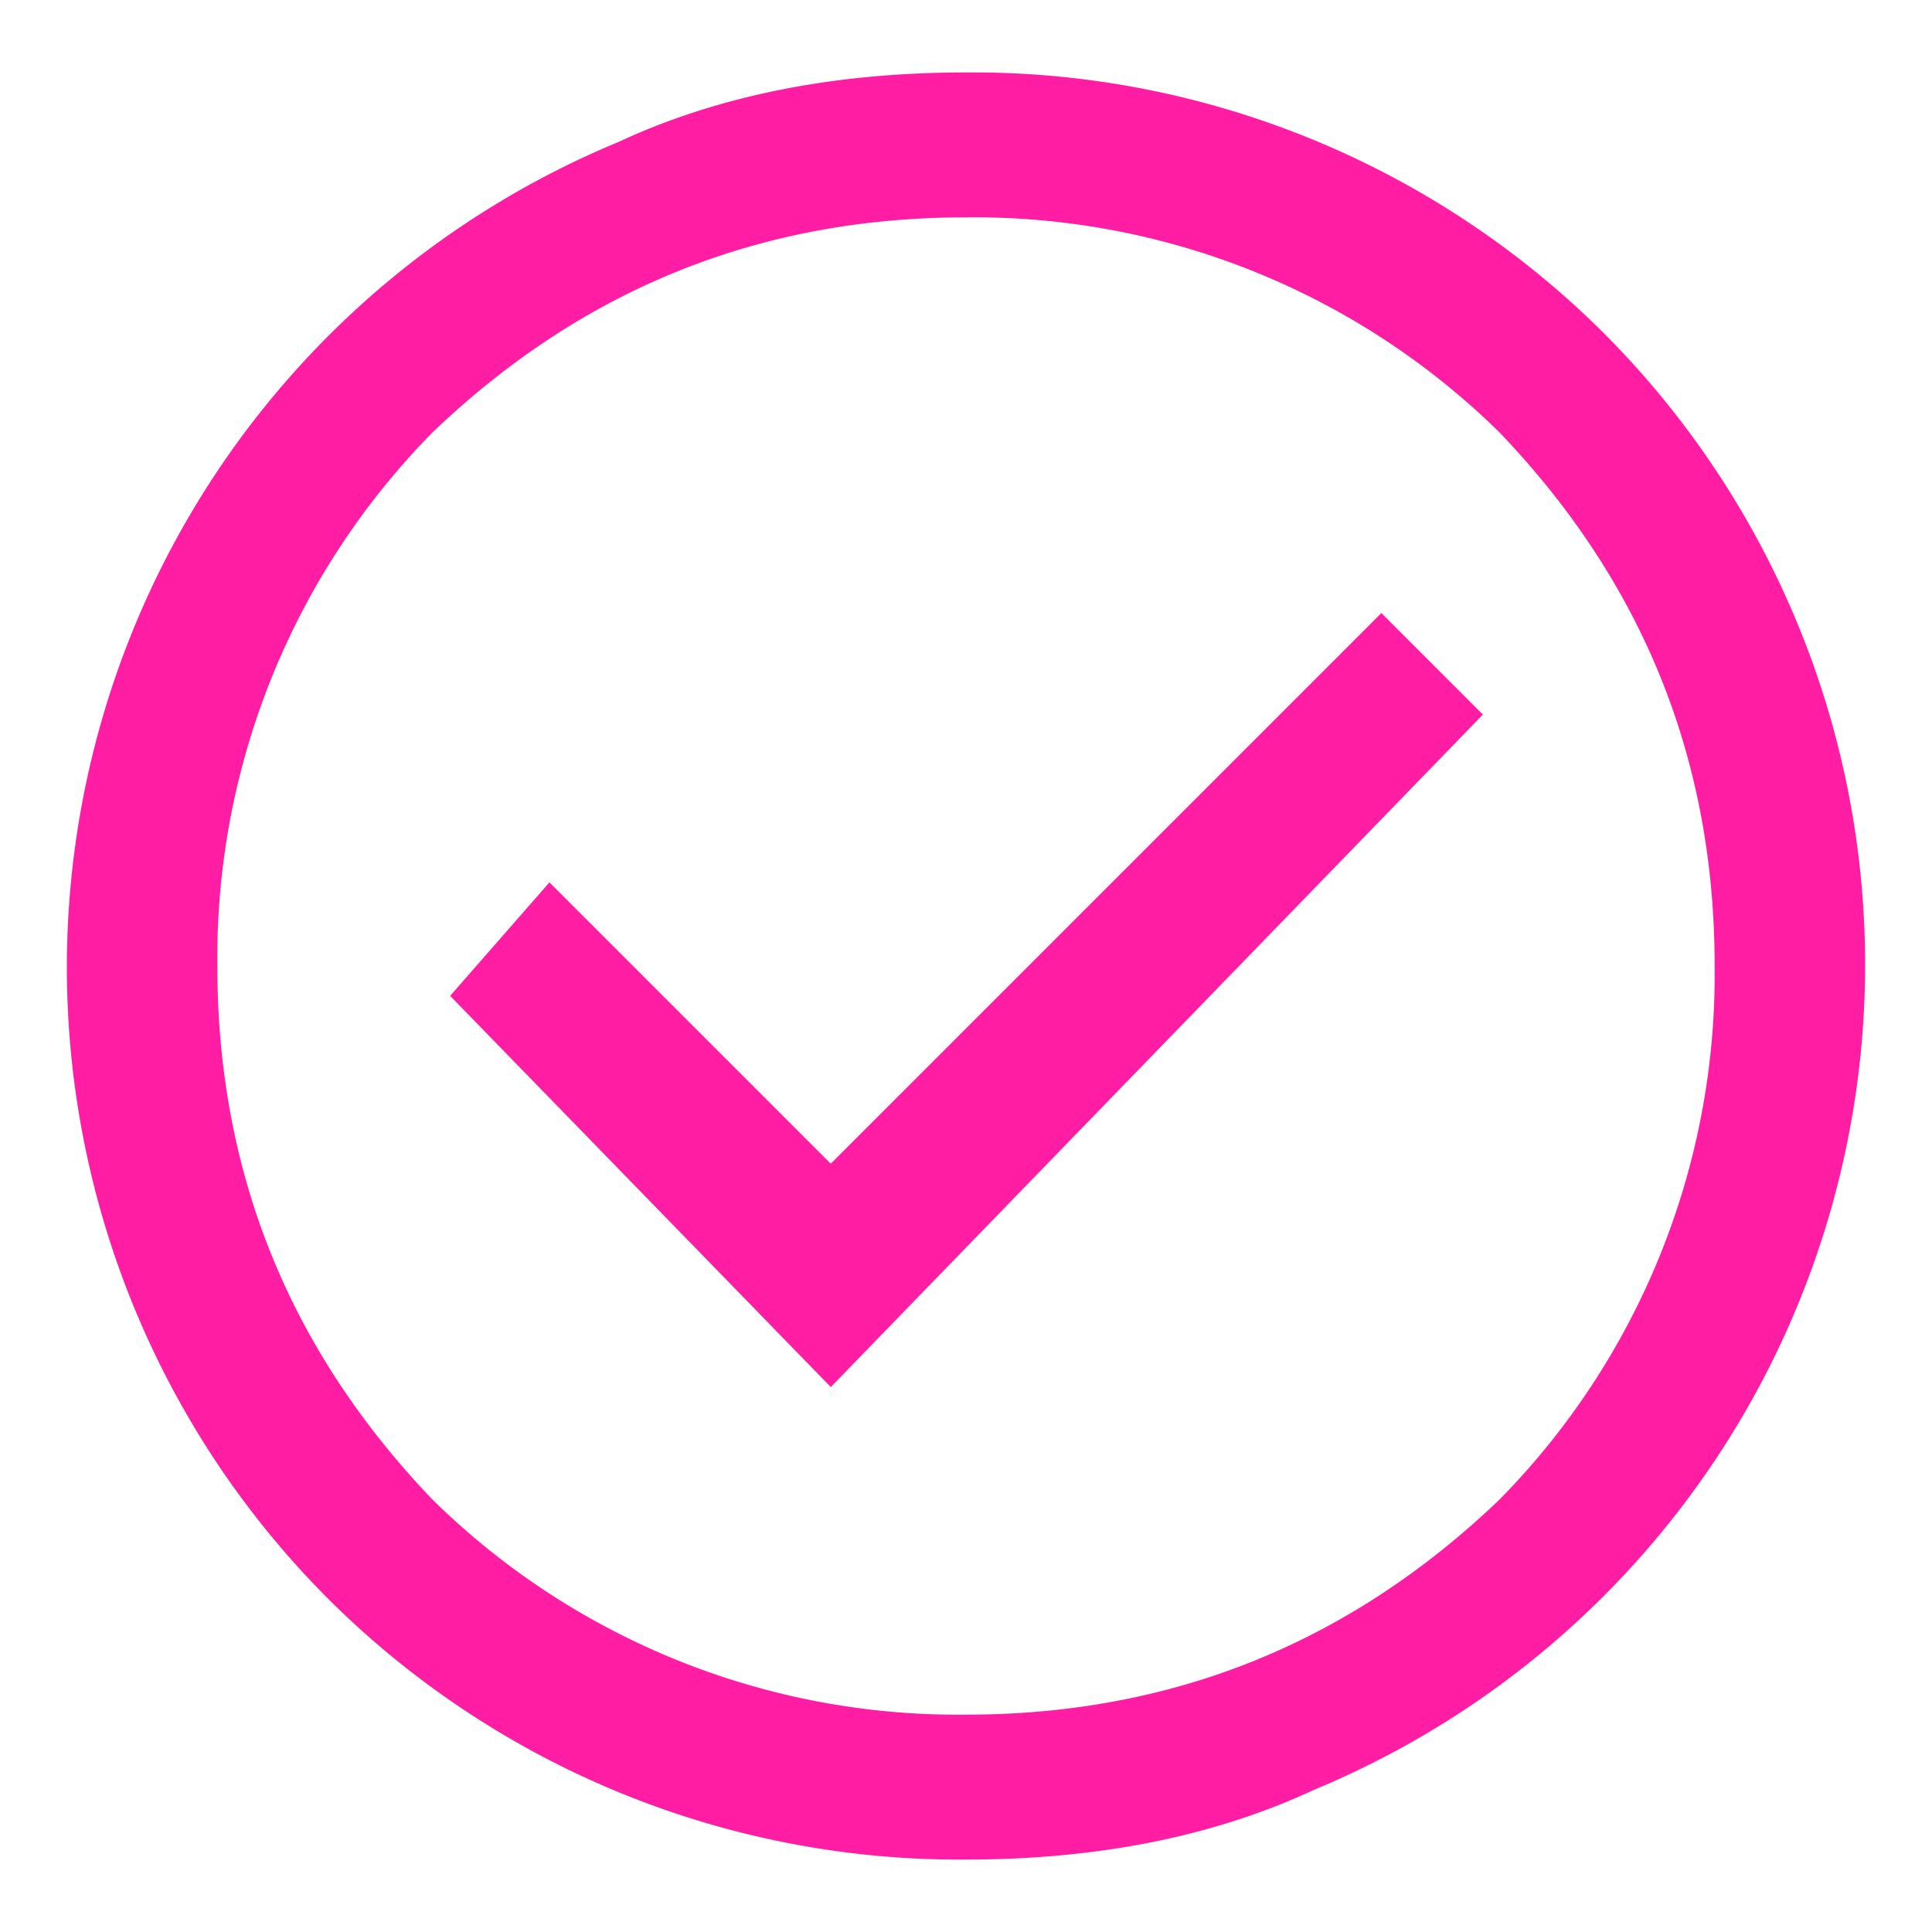<svg xmlns="http://www.w3.org/2000/svg" fill="none" viewBox="0 0 20 20" width="17" height="17"><path fill="#ff1da4" stroke="#ff1da4" stroke-width=".5" d="M8.6 14 15 7.4l-.7-.7-5.7 5.7-2.9-2.9-.7.8zm1.4 5a9 9 0 0 1-6.4-2.6 9 9 0 0 1-1.9-10 9 9 0 0 1 4.8-4.7Q8 1 10 1a9 9 0 0 1 6.4 2.6 9 9 0 0 1 1.9 10 9 9 0 0 1-4.8 4.7Q12 19 10 19Zm0-1q3.3 0 5.7-2.3A8 8 0 0 0 18 10q0-3.3-2.3-5.7A8 8 0 0 0 10 2Q6.7 2 4.3 4.3A8 8 0 0 0 2 10q0 3.3 2.3 5.7A8 8 0 0 0 10 18Z"/></svg>